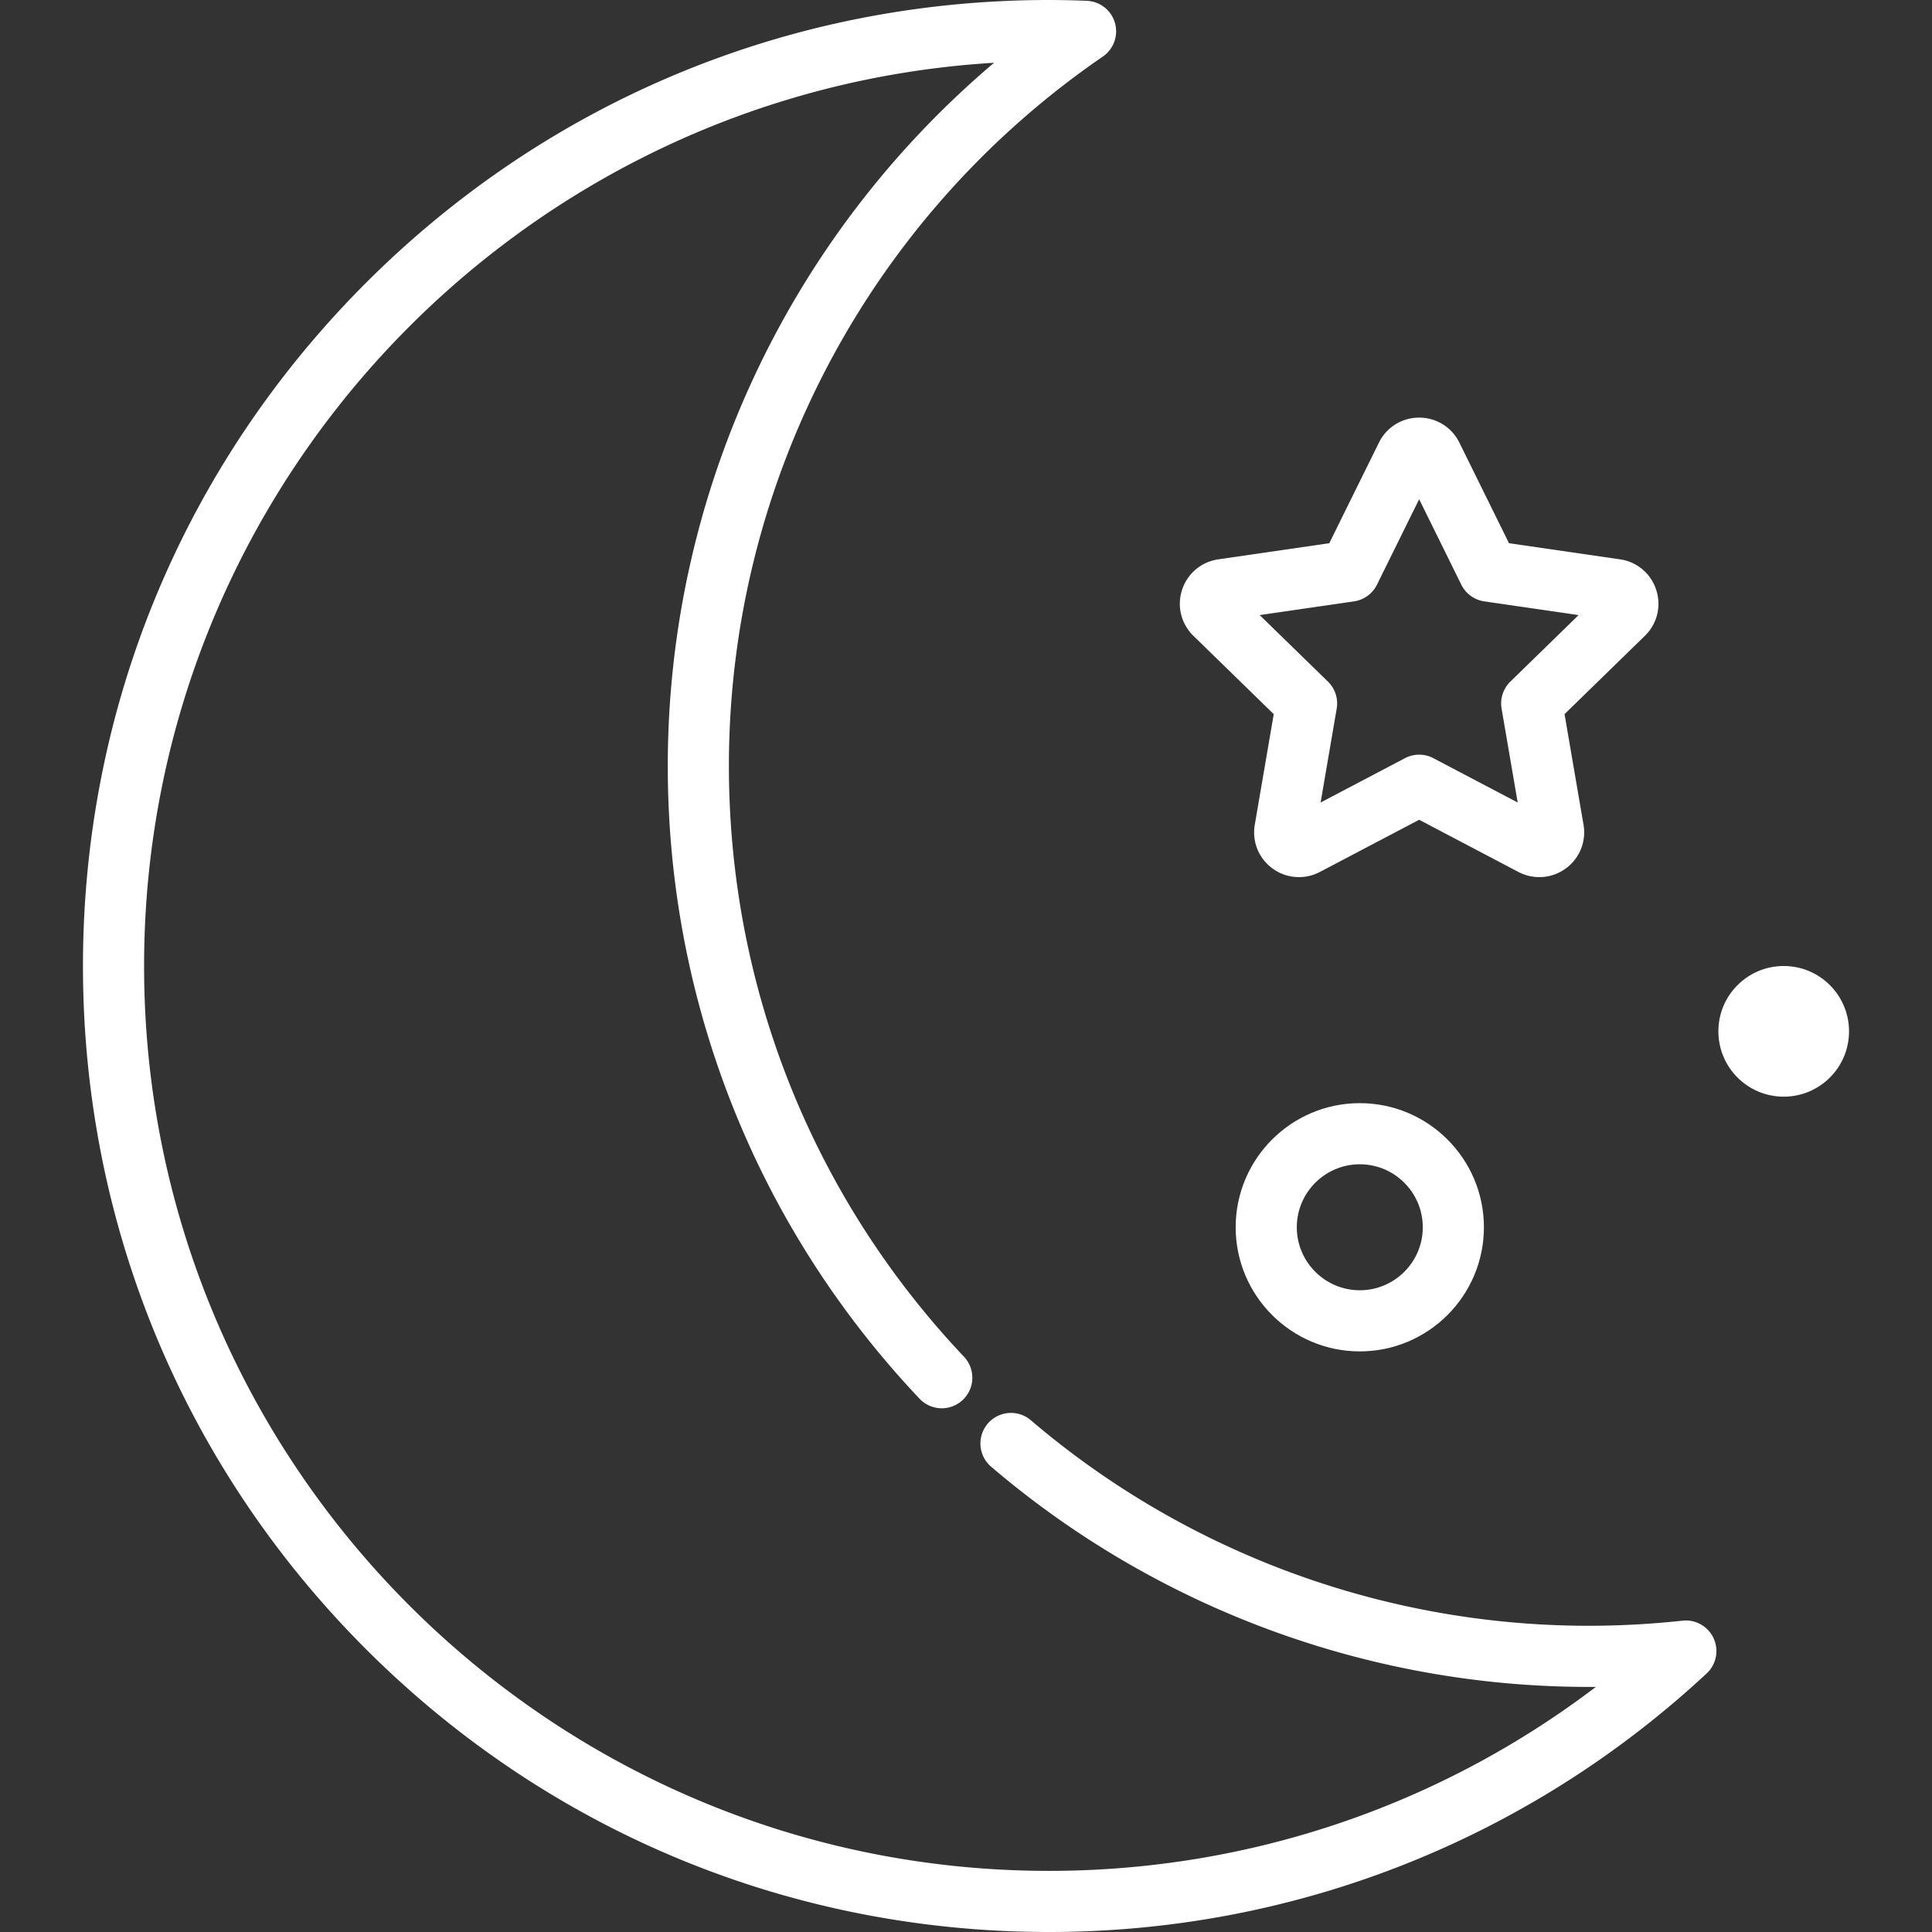 <svg xmlns="http://www.w3.org/2000/svg" viewBox="0 0 512 512"><rect x="0" y="0" width="512" height="512" fill="#333333" stroke="none"/><g fill="#fff"><path d="M337.556 189.252l-5.023 29.292c-.774 4.498 1.039 8.957 4.723 11.628a11.805 11.805 0 0 0 6.99 2.273c1.922 0 3.836-.474 5.532-1.366l26.311-13.831 26.297 13.826a11.93 11.93 0 0 0 5.544 1.372 11.84 11.84 0 0 0 6.988-2.269c3.69-2.682 5.503-7.139 4.729-11.627l-5.024-29.297 21.284-20.748c3.267-3.185 4.419-7.858 3.008-12.181a11.809 11.809 0 0 0-9.597-8.094l-29.416-4.275-13.156-26.66a11.815 11.815 0 0 0-10.656-6.62c-4.561 0-8.646 2.54-10.659 6.626l-13.157 26.655-29.415 4.275c-4.506.654-8.182 3.752-9.598 8.092-1.406 4.33-.255 8.996 3.009 12.185l21.286 20.744zm21.26-29.879a8.101 8.101 0 0 0 6.1-4.431l11.173-22.637 11.171 22.636a8.094 8.094 0 0 0 6.099 4.431l24.984 3.631-18.077 17.621a8.104 8.104 0 0 0-2.33 7.169l4.267 24.881-22.345-11.748a8.098 8.098 0 0 0-7.54.002l-22.344 11.746 4.266-24.88a8.1 8.1 0 0 0-2.329-7.17l-18.079-17.62 24.984-3.631z"/><path d="M445.893 429.493a231.26 231.26 0 0 1-24.864 1.355c-54.194 0-106.705-19.349-147.862-54.483a8.1 8.1 0 0 0-10.517 12.322c44.087 37.636 100.334 58.363 158.379 58.363.631 0 1.264-.003 1.896-.008-41.552 31.591-92.19 48.759-144.94 48.759-132.226 0-239.8-107.575-239.8-239.801 0-127.344 99.772-231.821 225.252-239.364-54.546 46.16-86.47 114.161-86.47 186.354 0 62.645 23.698 122.196 66.728 167.687a8.1 8.1 0 0 0 11.769-11.133c-40.173-42.469-62.297-98.068-62.297-156.554 0-75.138 37.048-145.42 99.105-188.005a8.102 8.102 0 0 0-4.27-14.773A259.211 259.211 0 0 0 277.986 0c-68.382 0-132.669 26.629-181.02 74.98-48.352 48.352-74.98 112.639-74.98 181.019s26.628 132.668 74.98 181.019C145.317 485.371 209.605 512 277.986 512c64.888 0 126.787-24.335 174.296-68.523a8.097 8.097 0 0 0 1.851-9.297 8.095 8.095 0 0 0-8.24-4.687z"/><path d="M327.465 325.24c0 18.137 14.757 32.893 32.895 32.893 18.137 0 32.893-14.756 32.893-32.893 0-18.138-14.756-32.894-32.893-32.894-18.138 0-32.895 14.756-32.895 32.894zm49.588 0c0 9.205-7.489 16.693-16.693 16.693-9.206 0-16.695-7.489-16.695-16.693s7.49-16.694 16.695-16.694 16.693 7.488 16.693 16.694zm95.646-69.238c-9.561 0-17.313 7.75-17.313 17.314 0 9.563 7.751 17.315 17.313 17.315 9.565 0 17.315-7.752 17.315-17.315 0-9.565-7.75-17.314-17.315-17.314z"/></g></svg>